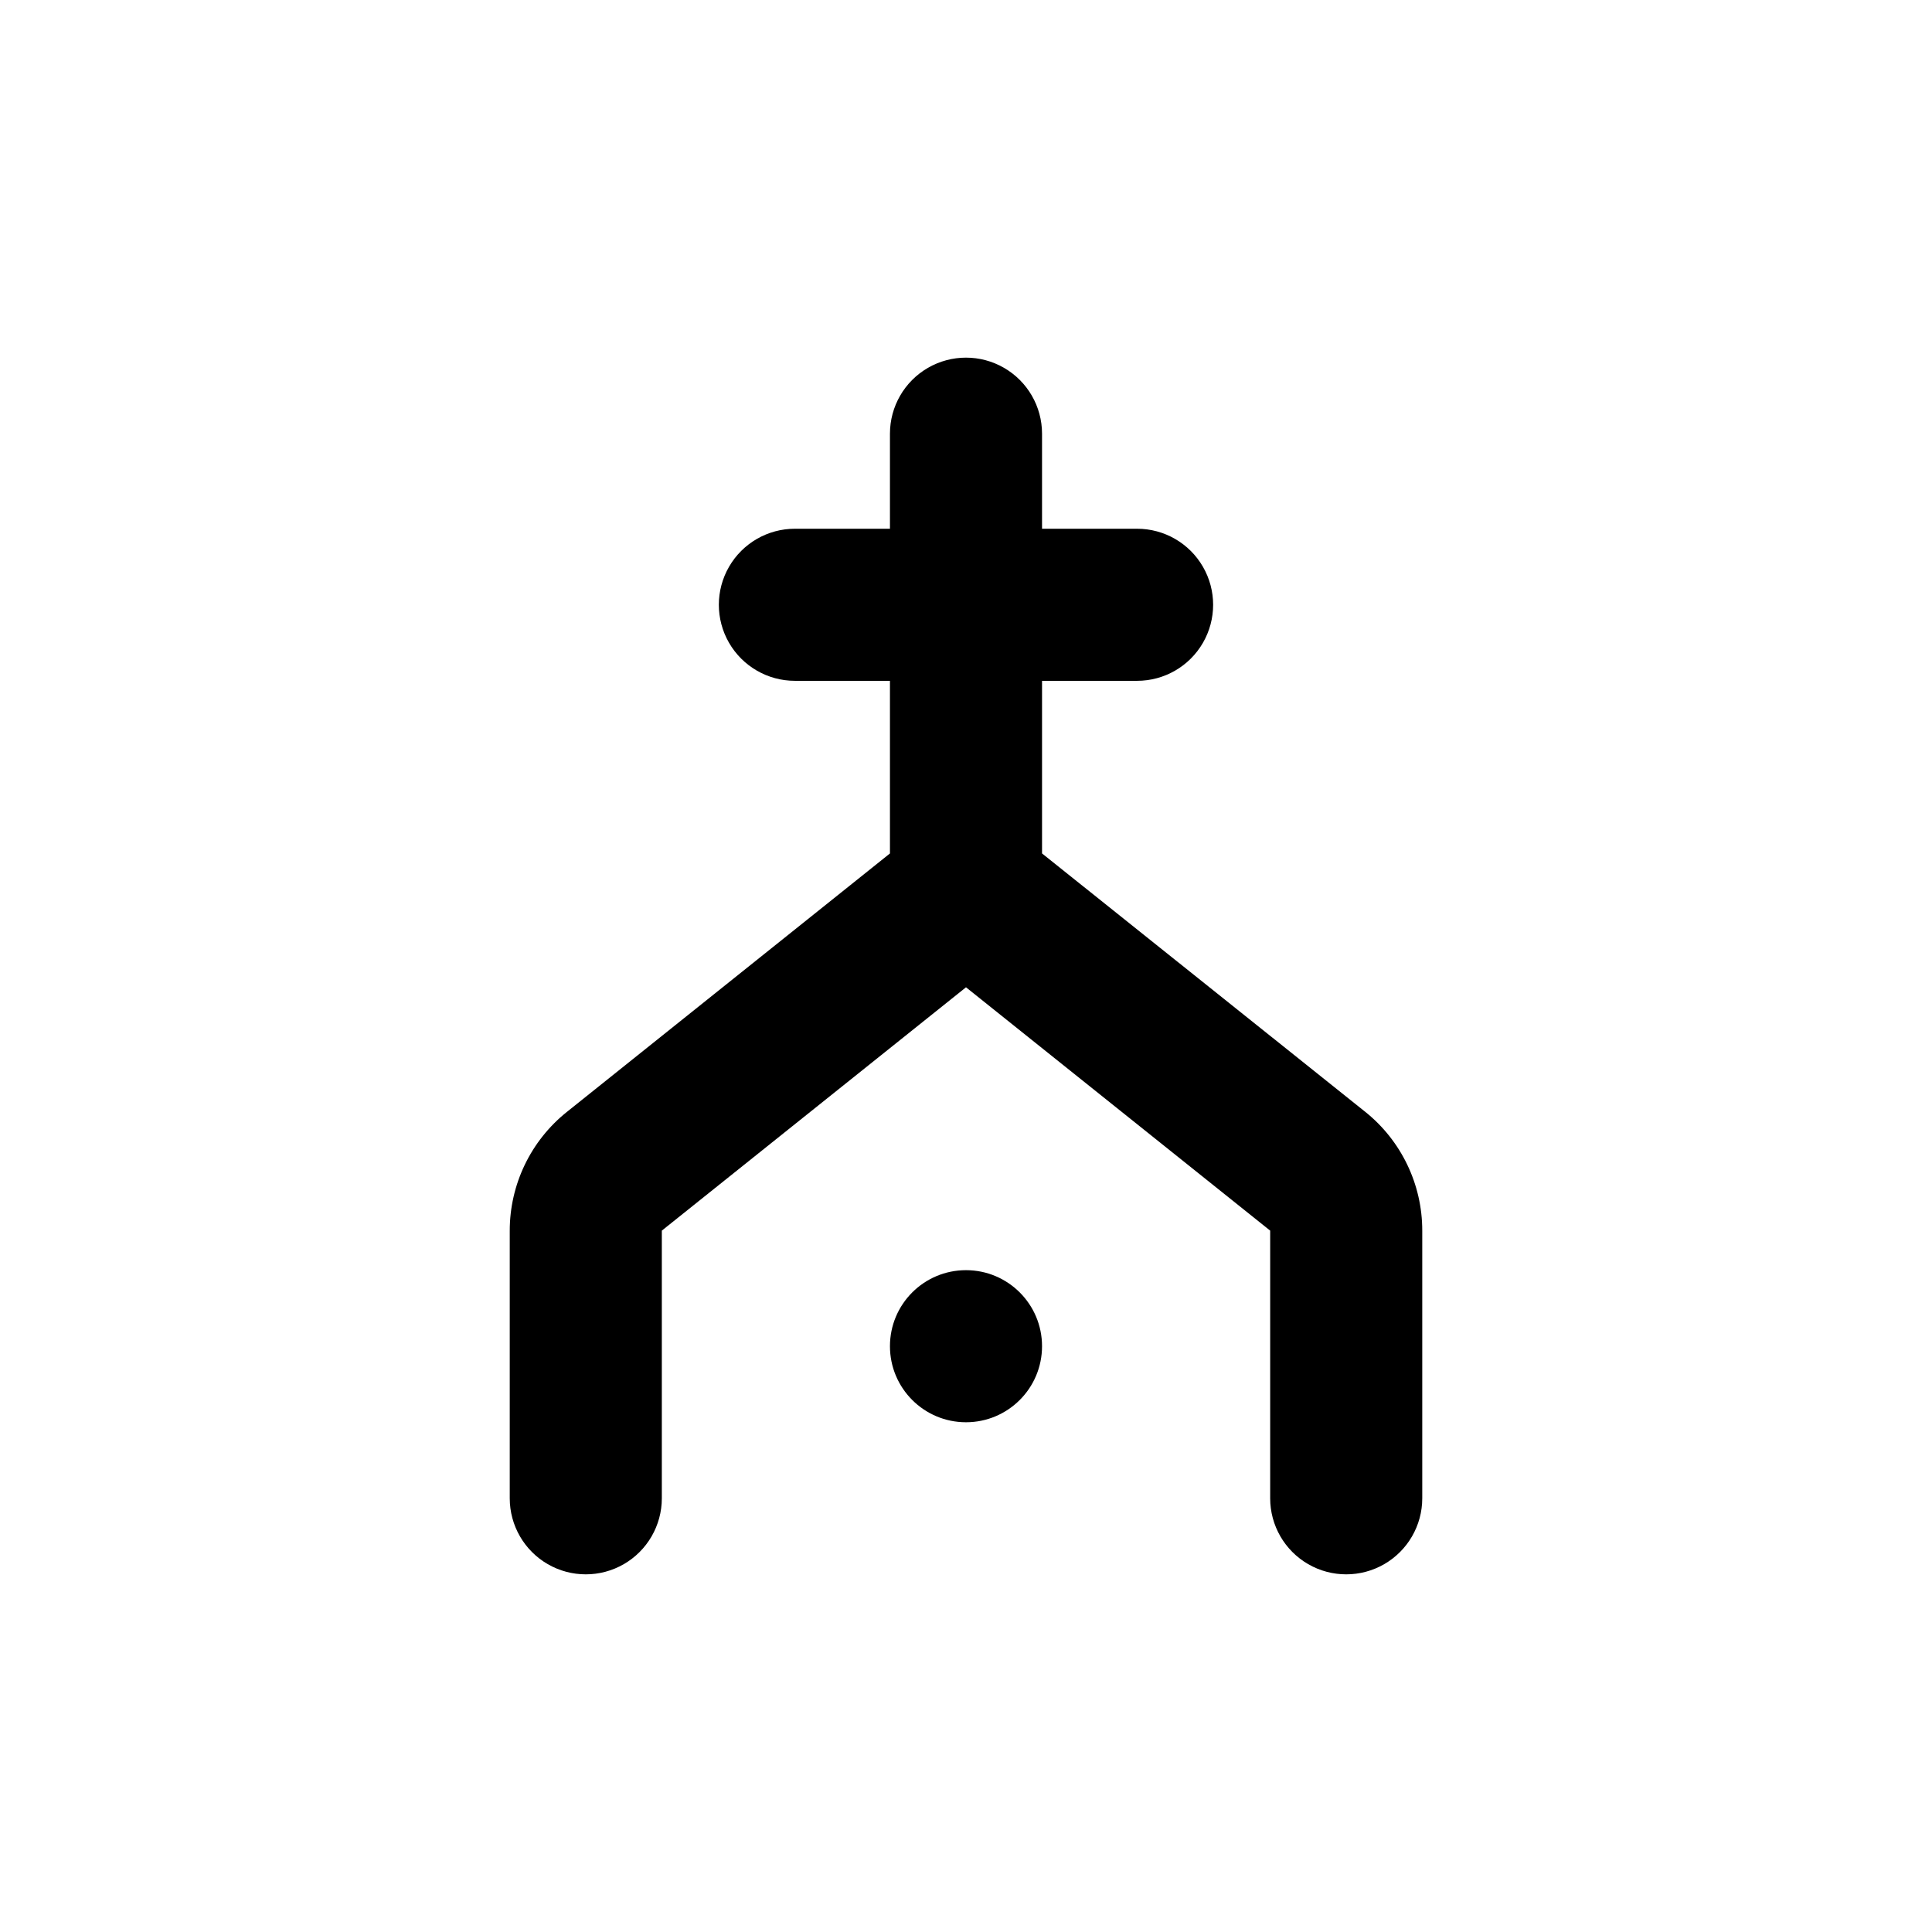 <?xml version="1.0" encoding="UTF-8"?>
<!-- Uploaded to: SVG Repo, www.svgrepo.com, Generator: SVG Repo Mixer Tools -->
<svg fill="#000000" width="800px" height="800px" version="1.1" viewBox="144 144 512 512" xmlns="http://www.w3.org/2000/svg">
 <g>
  <path d="m294.2 438.69c-9.562 7.652-15.121 19.242-15.113 31.488v70.887c0 7.199 3.84 13.852 10.074 17.453 6.234 3.598 13.918 3.598 20.152 0 6.234-3.602 10.078-10.254 10.078-17.453v-70.938l80.609-64.488 80.609 64.488v70.938c0 7.199 3.84 13.852 10.074 17.453 6.234 3.598 13.918 3.598 20.152 0 6.234-3.602 10.078-10.254 10.078-17.453v-70.938c0.008-12.246-5.555-23.832-15.117-31.488l-85.645-68.469v-45.746h25.191-0.004c7.203 0 13.855-3.84 17.453-10.074 3.602-6.234 3.602-13.918 0-20.152-3.598-6.234-10.25-10.078-17.453-10.078h-25.188v-25.188c0-7.203-3.844-13.855-10.078-17.453-6.234-3.602-13.918-3.602-20.152 0-6.234 3.598-10.074 10.25-10.074 17.453v25.191l-25.191-0.004c-7.199 0-13.852 3.844-17.453 10.078s-3.602 13.918 0 20.152c3.602 6.234 10.254 10.074 17.453 10.074h25.191v45.746z"/>
  <path d="m420.15 500.76c0 11.129-9.023 20.152-20.152 20.152-11.133 0-20.152-9.023-20.152-20.152 0-11.133 9.02-20.152 20.152-20.152 11.129 0 20.152 9.02 20.152 20.152"/>
 </g>
</svg>